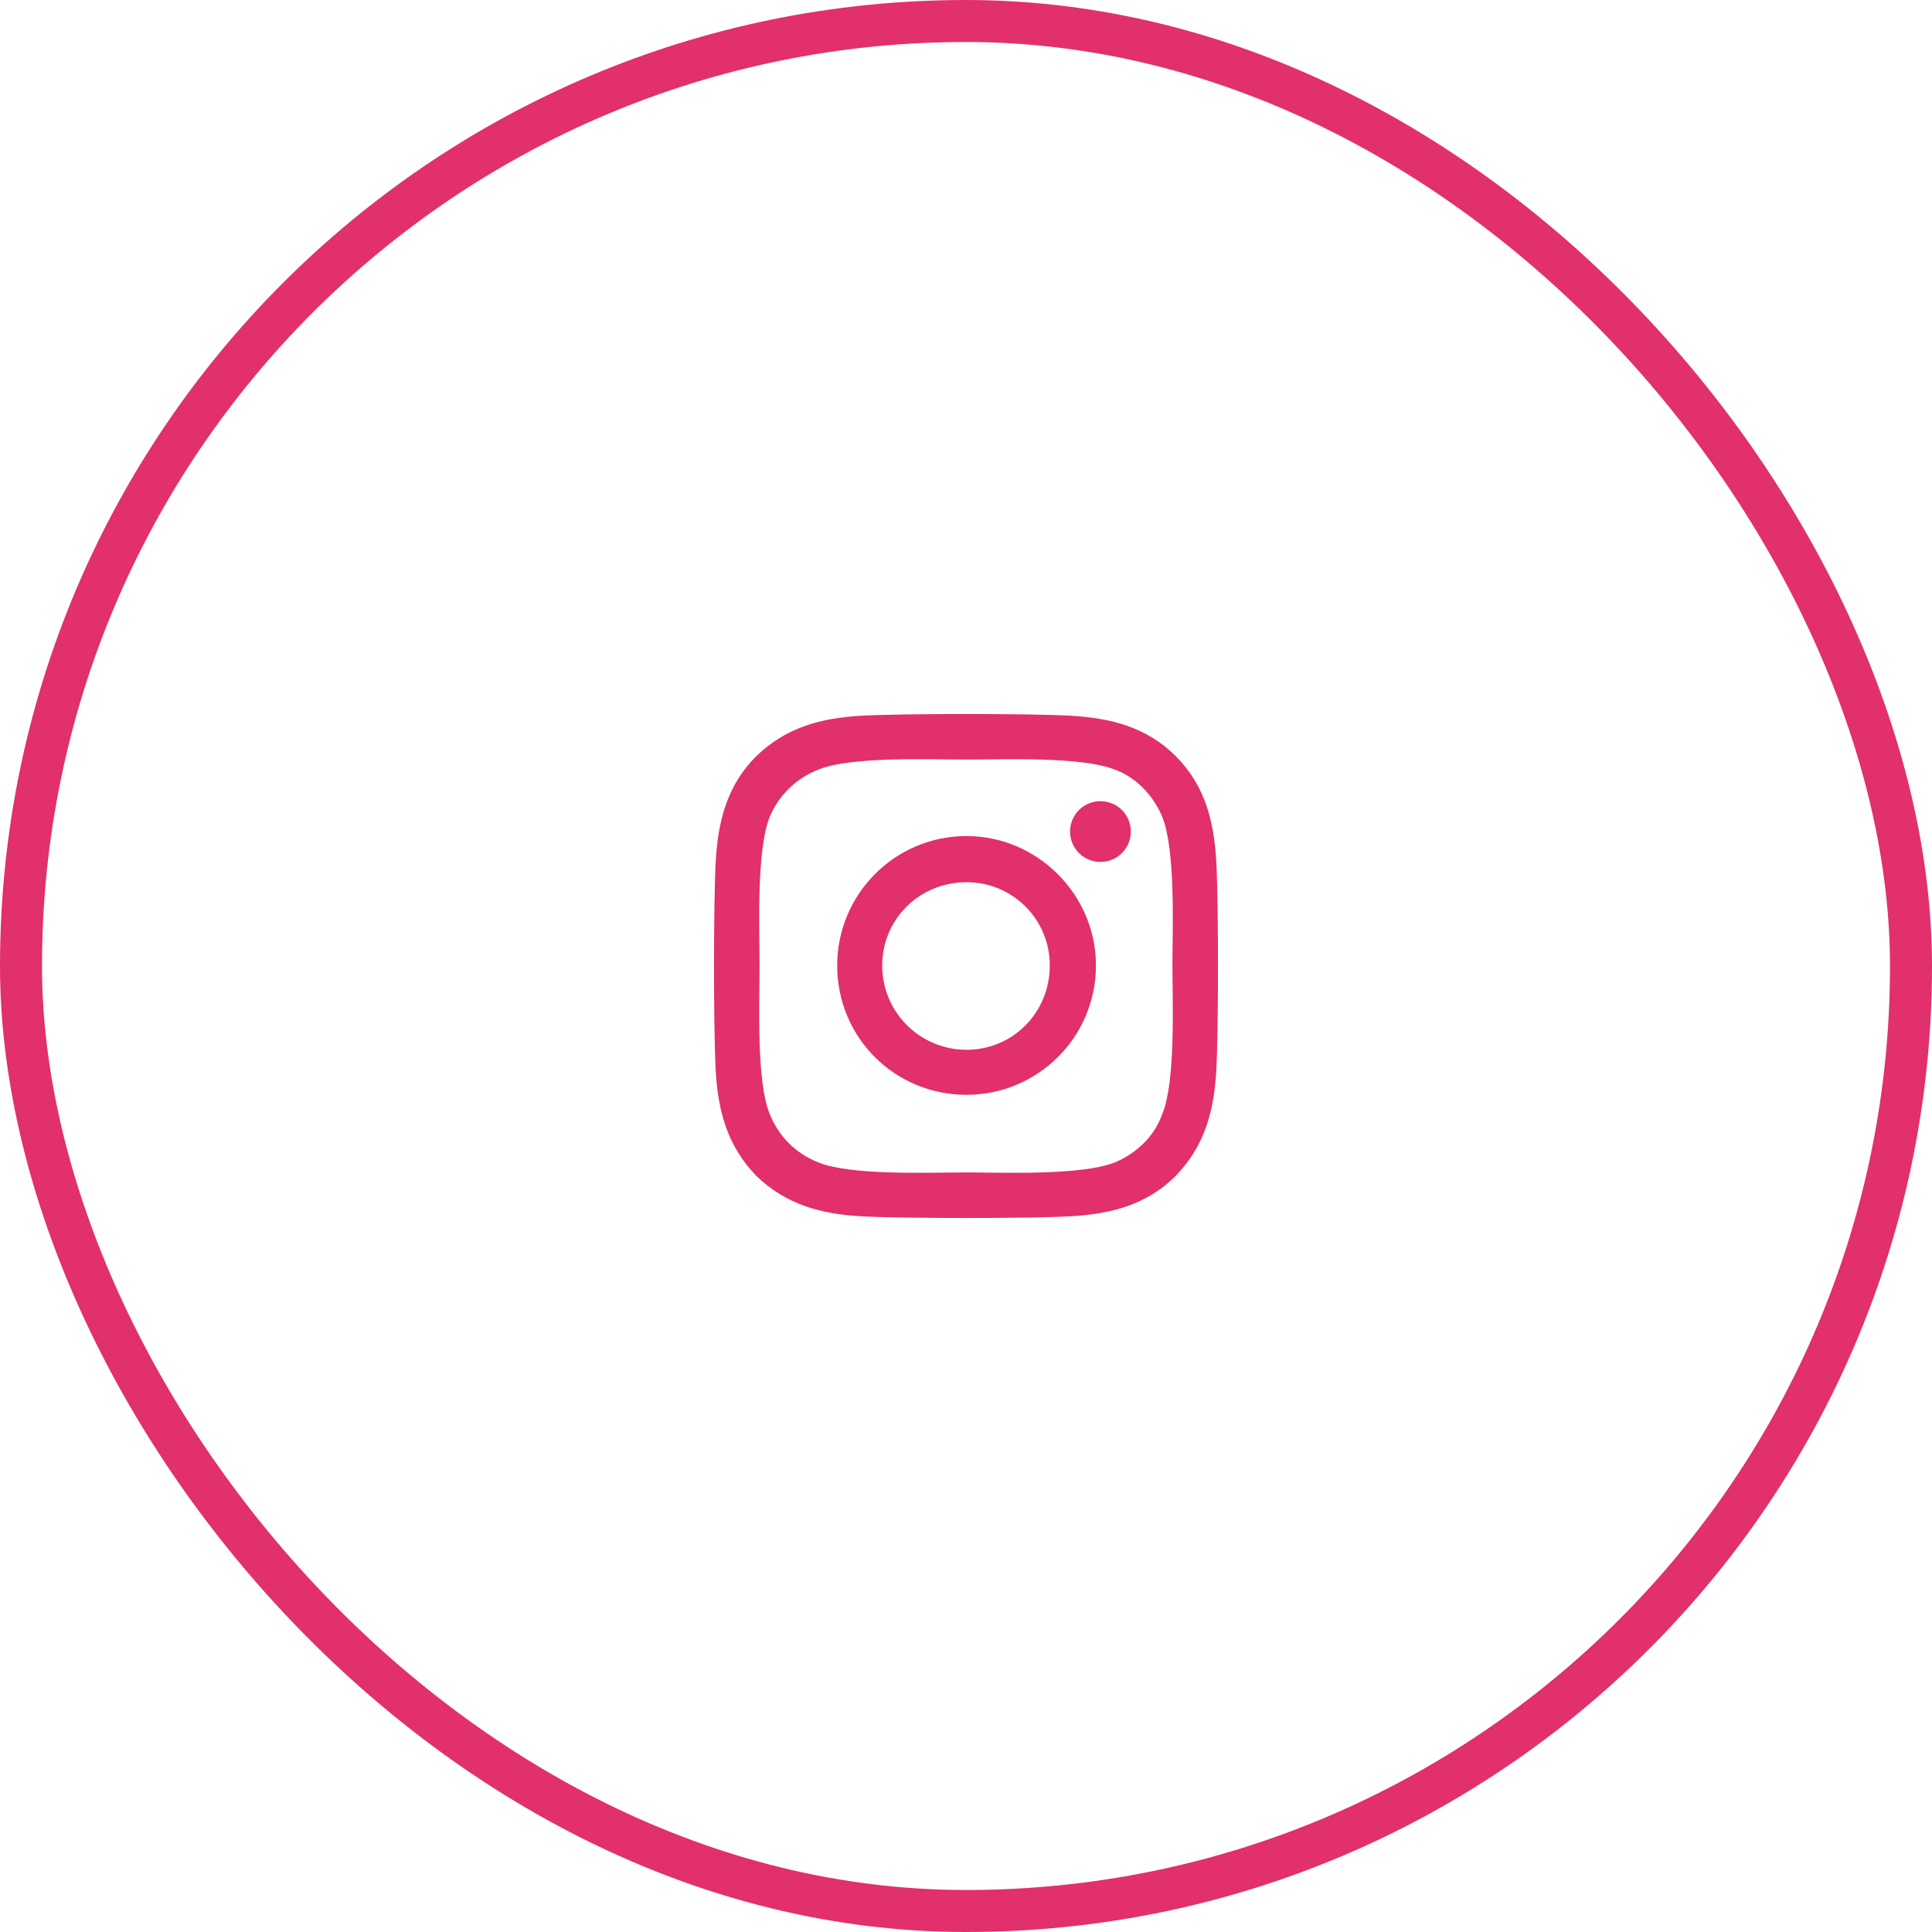 <svg width="46" height="46" viewBox="0 0 46 46" fill="none" xmlns="http://www.w3.org/2000/svg">
<rect x="0.5" y="0.5" width="45" height="45" rx="22.5" stroke="#E1306C"/>
<path d="M23.013 19.906C21.299 19.906 19.933 21.299 19.933 22.987C19.933 24.701 21.299 26.067 23.013 26.067C24.701 26.067 26.094 24.701 26.094 22.987C26.094 21.299 24.701 19.906 23.013 19.906ZM23.013 24.995C21.915 24.995 21.005 24.112 21.005 22.987C21.005 21.888 21.888 21.005 23.013 21.005C24.112 21.005 24.995 21.888 24.995 22.987C24.995 24.112 24.112 24.995 23.013 24.995ZM26.924 19.799C26.924 19.397 26.603 19.076 26.201 19.076C25.799 19.076 25.478 19.397 25.478 19.799C25.478 20.201 25.799 20.522 26.201 20.522C26.603 20.522 26.924 20.201 26.924 19.799ZM28.96 20.522C28.906 19.558 28.692 18.701 27.995 18.005C27.299 17.308 26.442 17.094 25.478 17.04C24.487 16.987 21.513 16.987 20.522 17.04C19.558 17.094 18.728 17.308 18.005 18.005C17.308 18.701 17.094 19.558 17.04 20.522C16.987 21.513 16.987 24.487 17.04 25.478C17.094 26.442 17.308 27.272 18.005 27.995C18.728 28.692 19.558 28.906 20.522 28.96C21.513 29.013 24.487 29.013 25.478 28.96C26.442 28.906 27.299 28.692 27.995 27.995C28.692 27.272 28.906 26.442 28.96 25.478C29.013 24.487 29.013 21.513 28.96 20.522ZM27.674 26.522C27.487 27.058 27.058 27.46 26.549 27.674C25.745 27.995 23.87 27.915 23.013 27.915C22.13 27.915 20.255 27.995 19.478 27.674C18.942 27.46 18.54 27.058 18.326 26.522C18.005 25.745 18.085 23.87 18.085 22.987C18.085 22.13 18.005 20.255 18.326 19.451C18.54 18.942 18.942 18.54 19.478 18.326C20.255 18.005 22.13 18.085 23.013 18.085C23.87 18.085 25.745 18.005 26.549 18.326C27.058 18.513 27.46 18.942 27.674 19.451C27.995 20.255 27.915 22.13 27.915 22.987C27.915 23.87 27.995 25.745 27.674 26.522Z" fill="#E1306C"/>
</svg>
